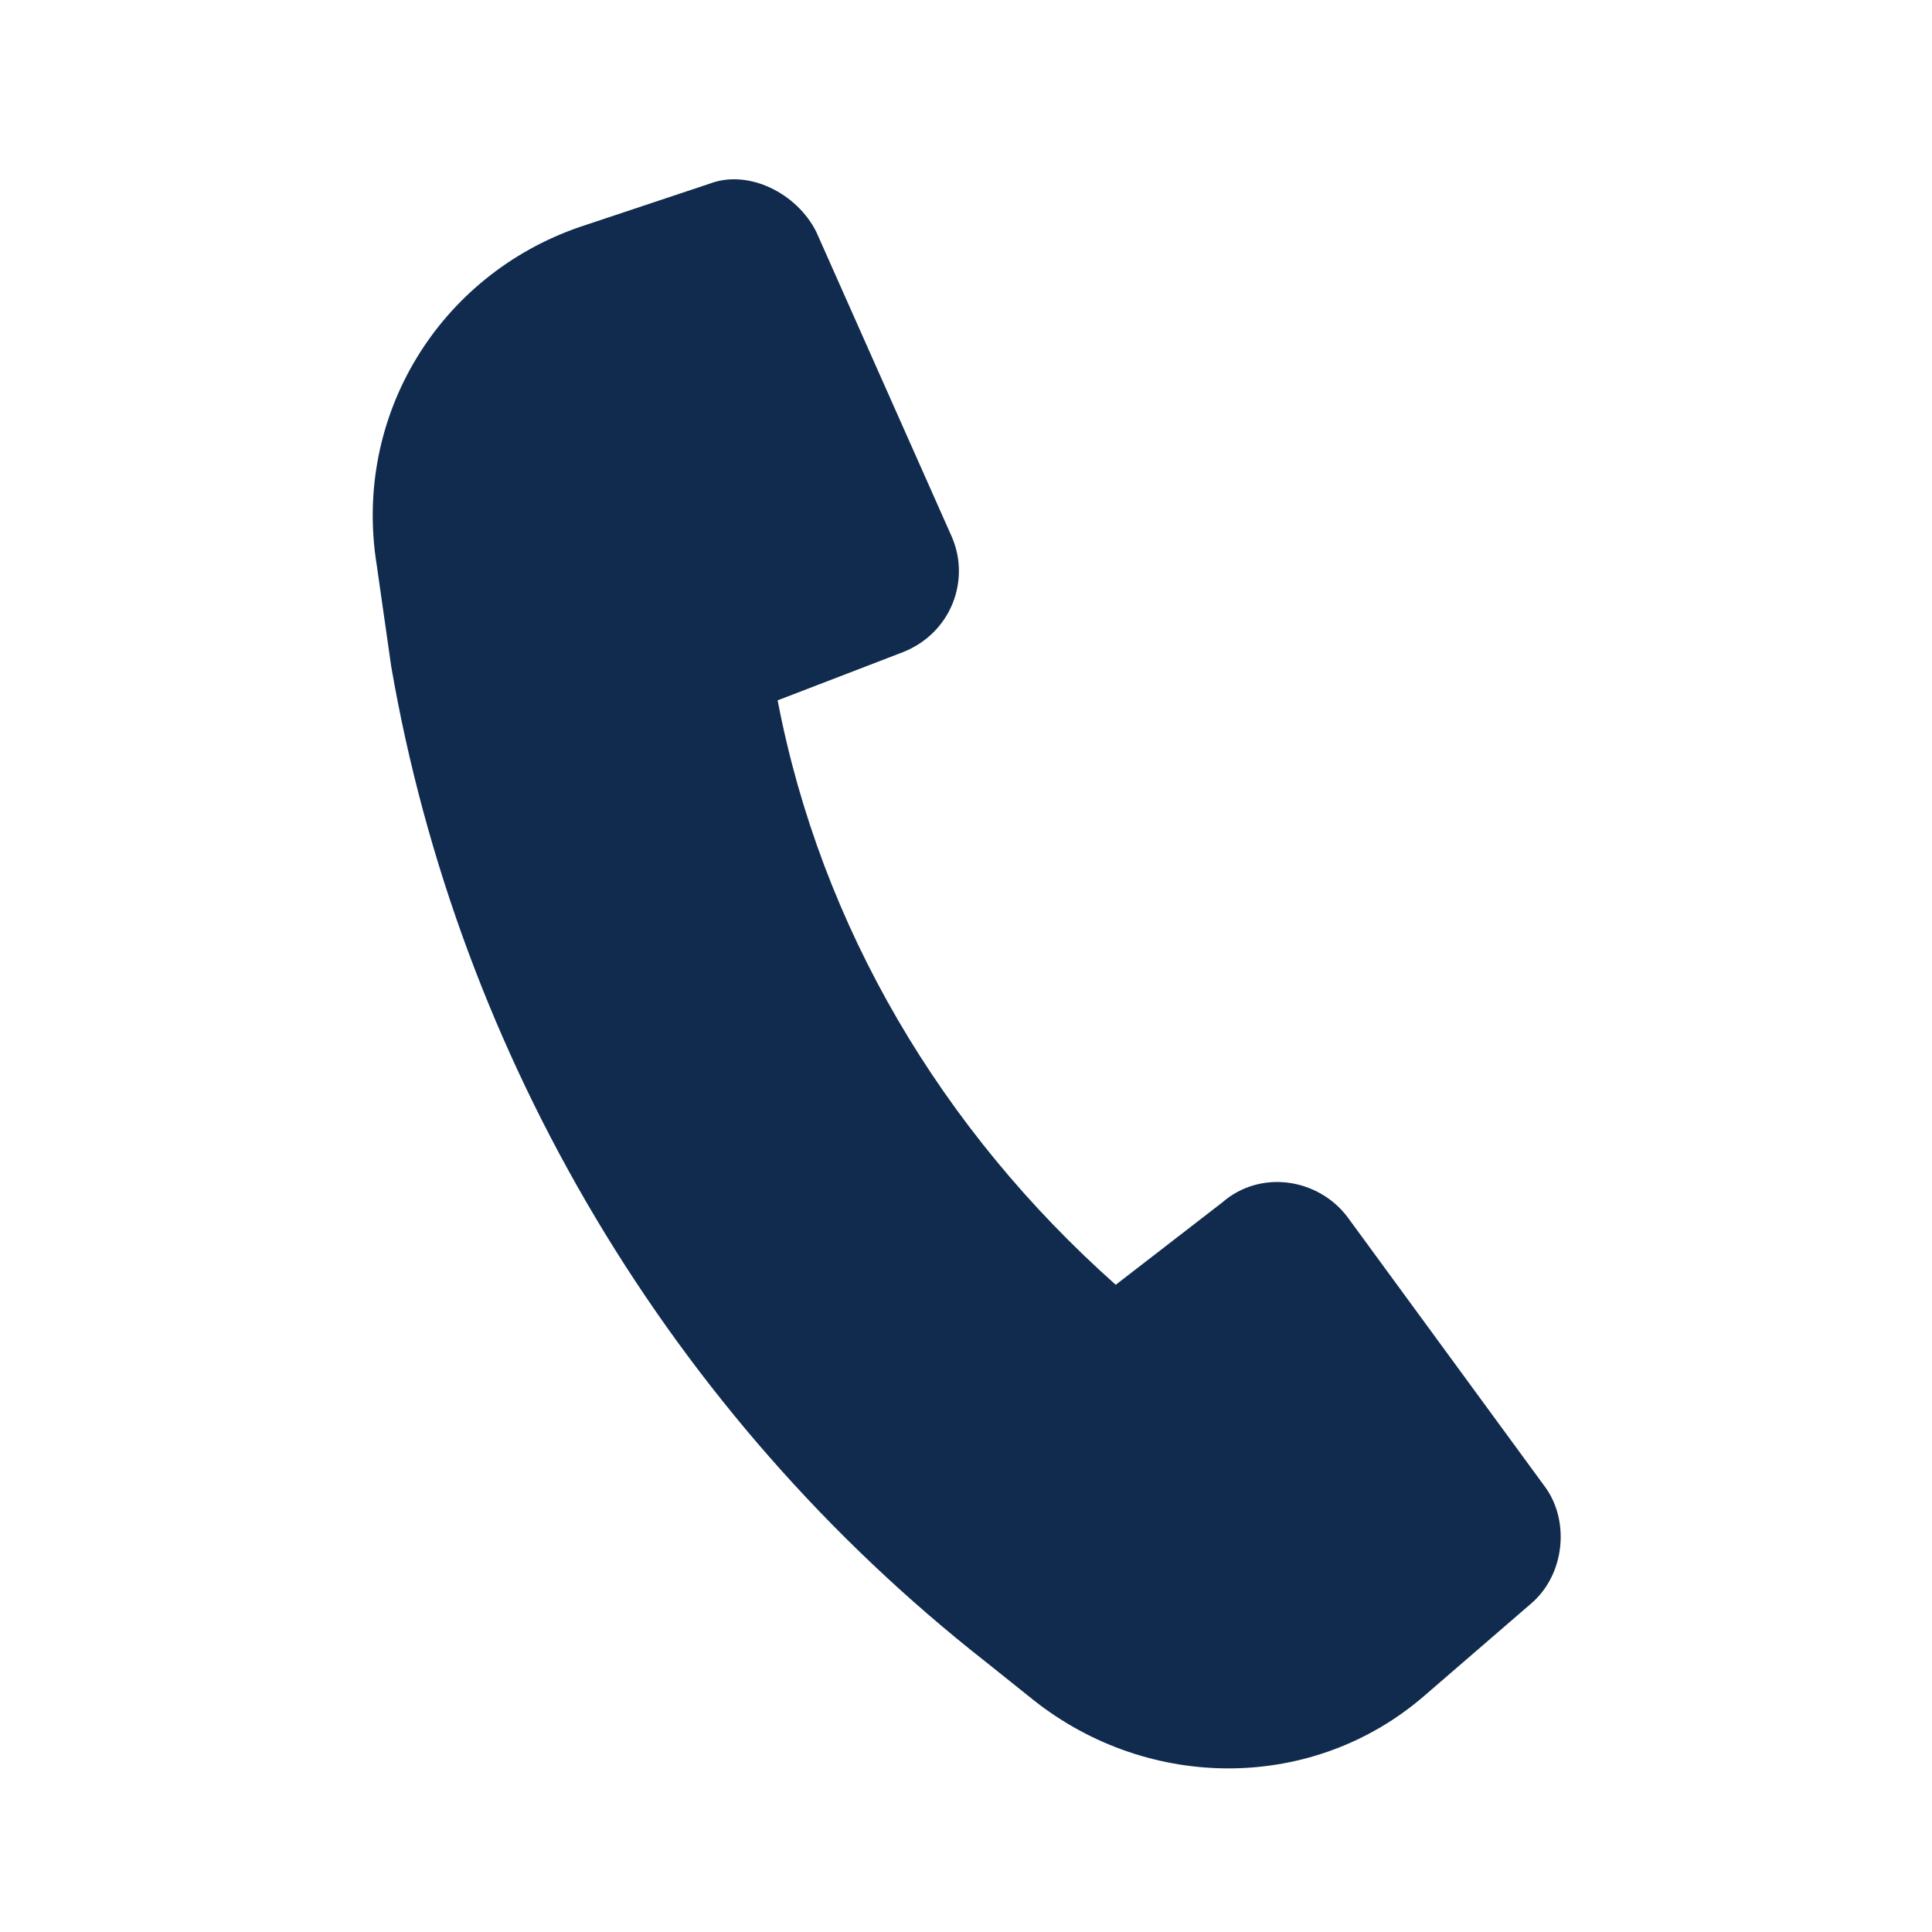<?xml version="1.0" encoding="UTF-8"?> <!-- Generator: Adobe Illustrator 25.2.3, SVG Export Plug-In . SVG Version: 6.00 Build 0) --> <svg xmlns="http://www.w3.org/2000/svg" xmlns:xlink="http://www.w3.org/1999/xlink" id="Layer_1_copy" x="0px" y="0px" viewBox="0 0 40 40" style="enable-background:new 0 0 40 40;" xml:space="preserve"> <style type="text/css"> .st0{fill-rule:evenodd;clip-rule:evenodd;fill:#102B4E;} </style> <path class="st0" d="M8.1,13.8c1.4,8.1,5.8,15.5,12.3,20.6l1,0.8c2.4,1.9,5.8,1.9,8.1-0.1l2.2-1.9c0.7-0.6,0.8-1.7,0.3-2.4l-4.1-5.6 c-0.6-0.8-1.8-1-2.6-0.3l-2.2,1.7c-3.6-3.2-6.1-7.4-7-12.1l2.6-1c1-0.4,1.4-1.5,1-2.4l-2.8-6.3c-0.4-0.8-1.4-1.3-2.2-1l-2.7,0.9 c-2.9,1-4.7,3.9-4.2,7L8.1,13.8L8.1,13.8z"></path> </svg> 